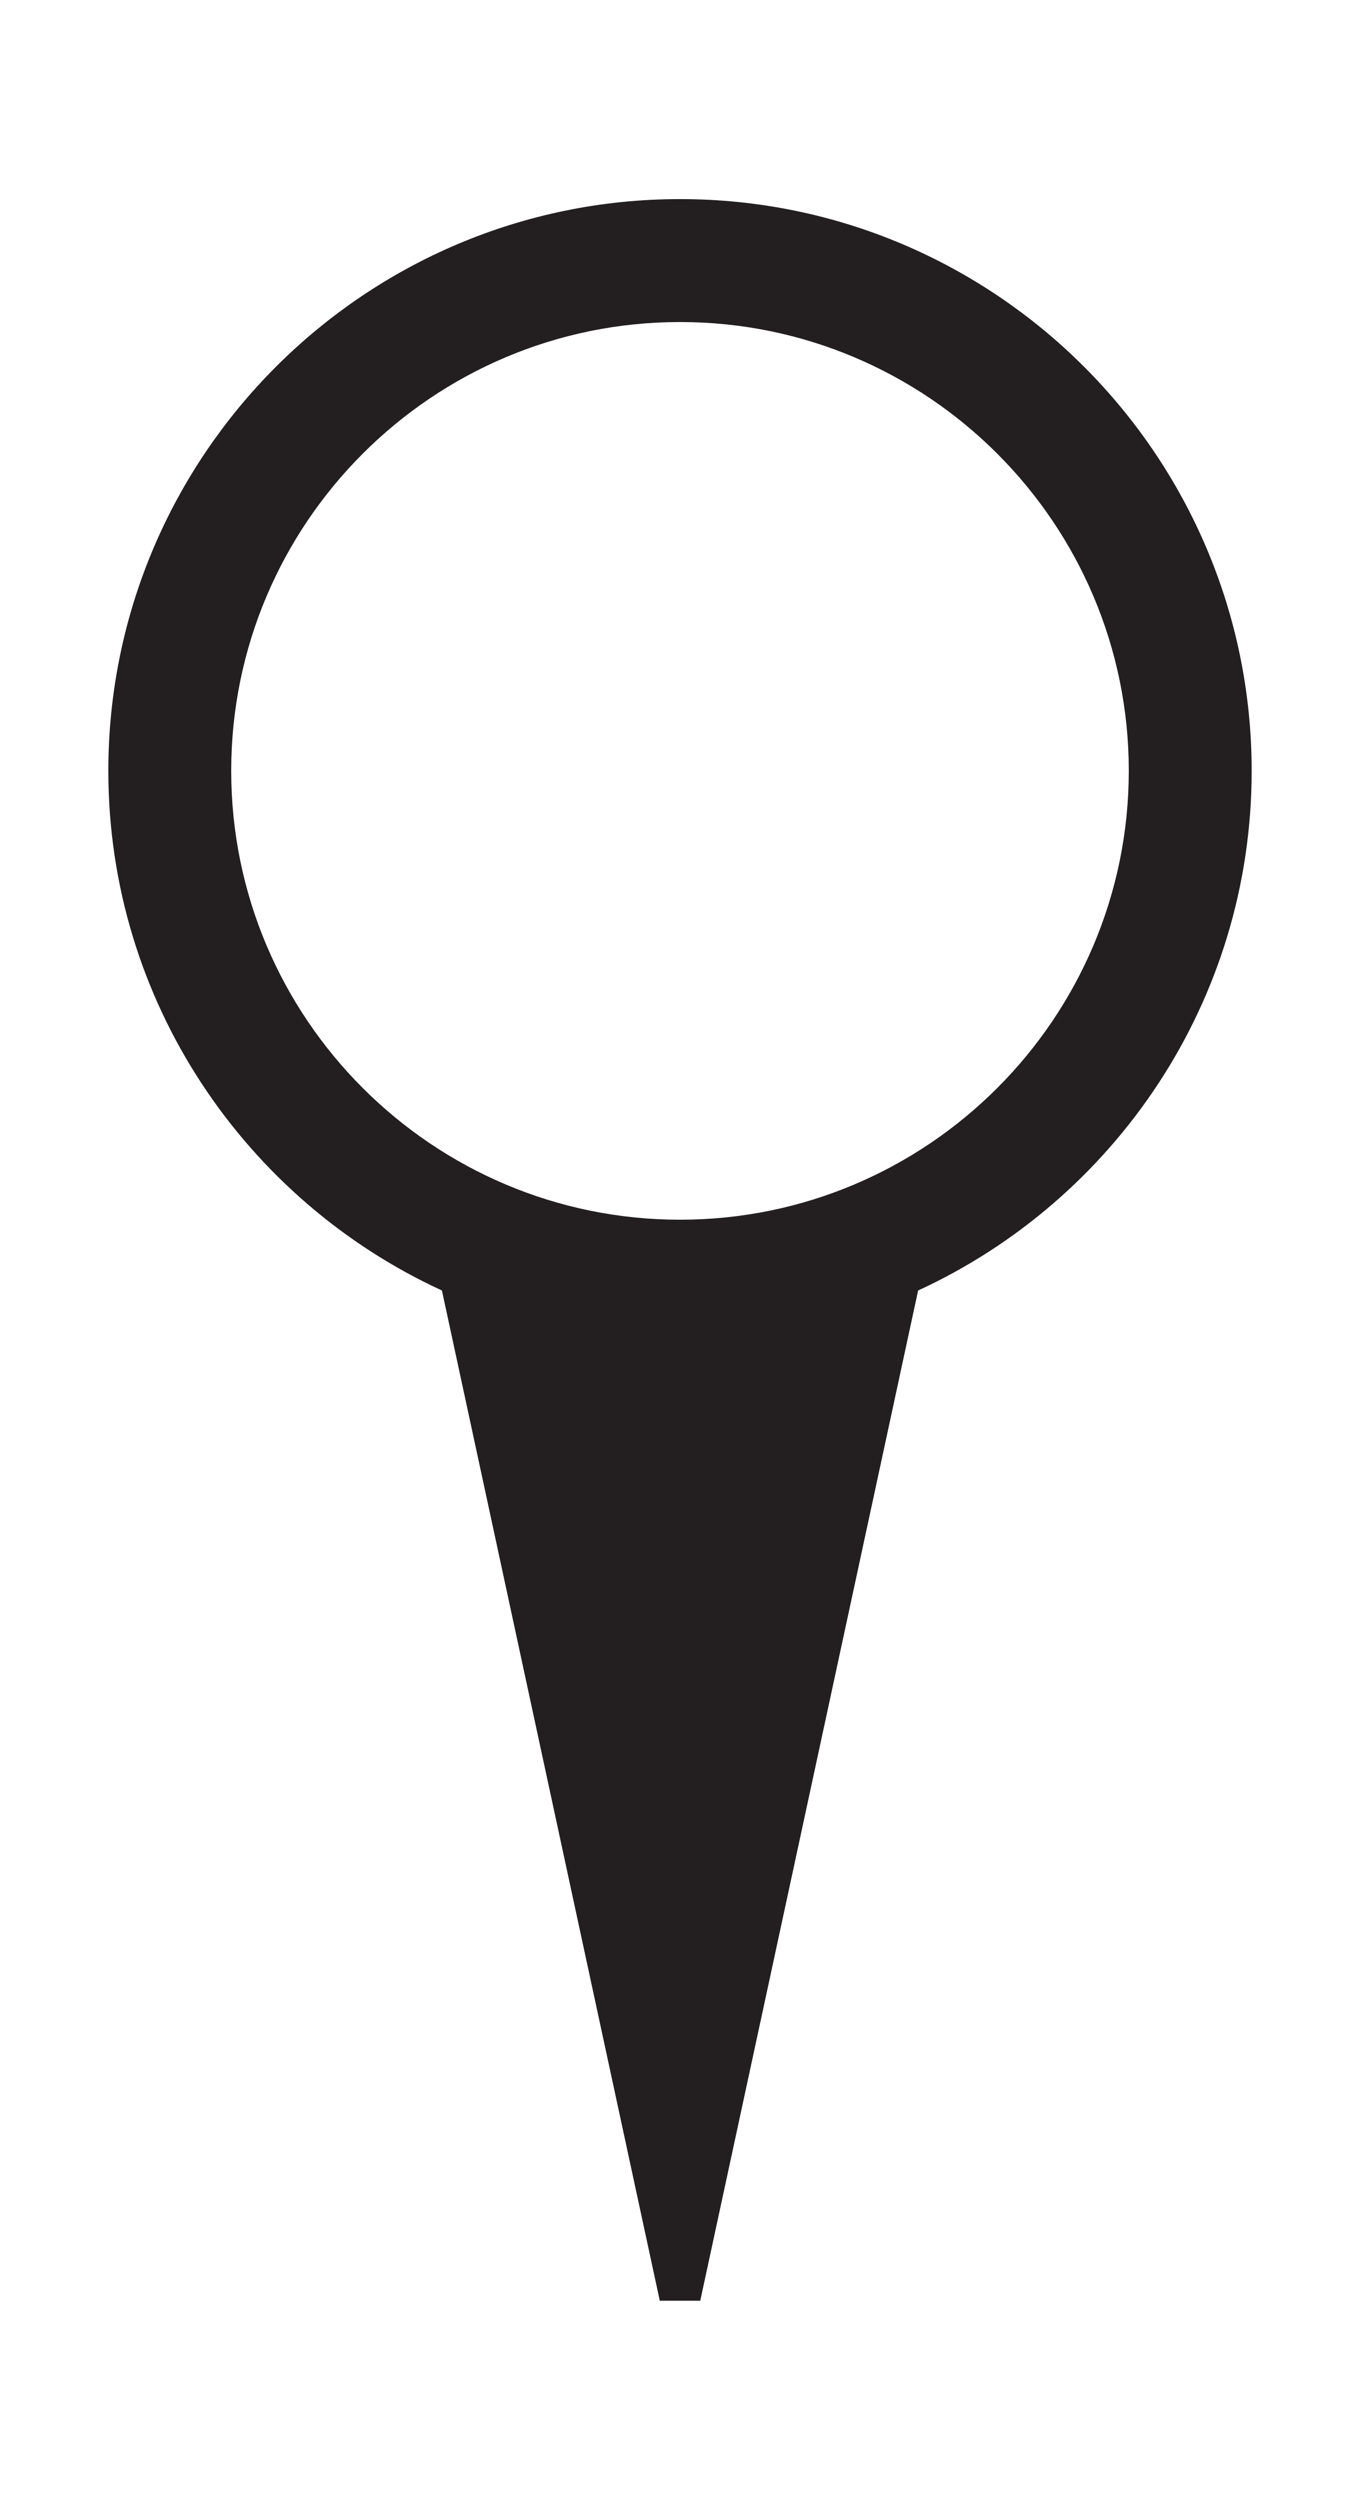 <?xml version="1.0" encoding="utf-8"?>
<!-- Generator: Adobe Illustrator 17.0.0, SVG Export Plug-In . SVG Version: 6.00 Build 0)  -->
<!DOCTYPE svg PUBLIC "-//W3C//DTD SVG 1.1//EN" "http://www.w3.org/Graphics/SVG/1.1/DTD/svg11.dtd">
<svg version="1.1" id="Capa_1" xmlns="http://www.w3.org/2000/svg" xmlns:xlink="http://www.w3.org/1999/xlink" x="0px" y="0px"
	 width="29.439px" height="54.105px" viewBox="0 0 29.439 54.105" enable-background="new 0 0 29.439 54.105" xml:space="preserve">
<path fill="#231F20" d="M14.72,4.309c-6.824,0-12.375,5.551-12.375,12.376c0,4.985,2.964,9.287,7.221,11.246l4.716,21.865h0.876
	l4.716-21.865c4.257-1.96,7.22-6.261,7.22-11.246C27.094,9.86,21.544,4.309,14.72,4.309z M14.72,26.399
	c-5.356,0-9.715-4.358-9.715-9.715c0-5.358,4.358-9.714,9.715-9.714s9.714,4.357,9.714,9.714
	C24.433,22.041,20.076,26.399,14.72,26.399z"/>
</svg>
